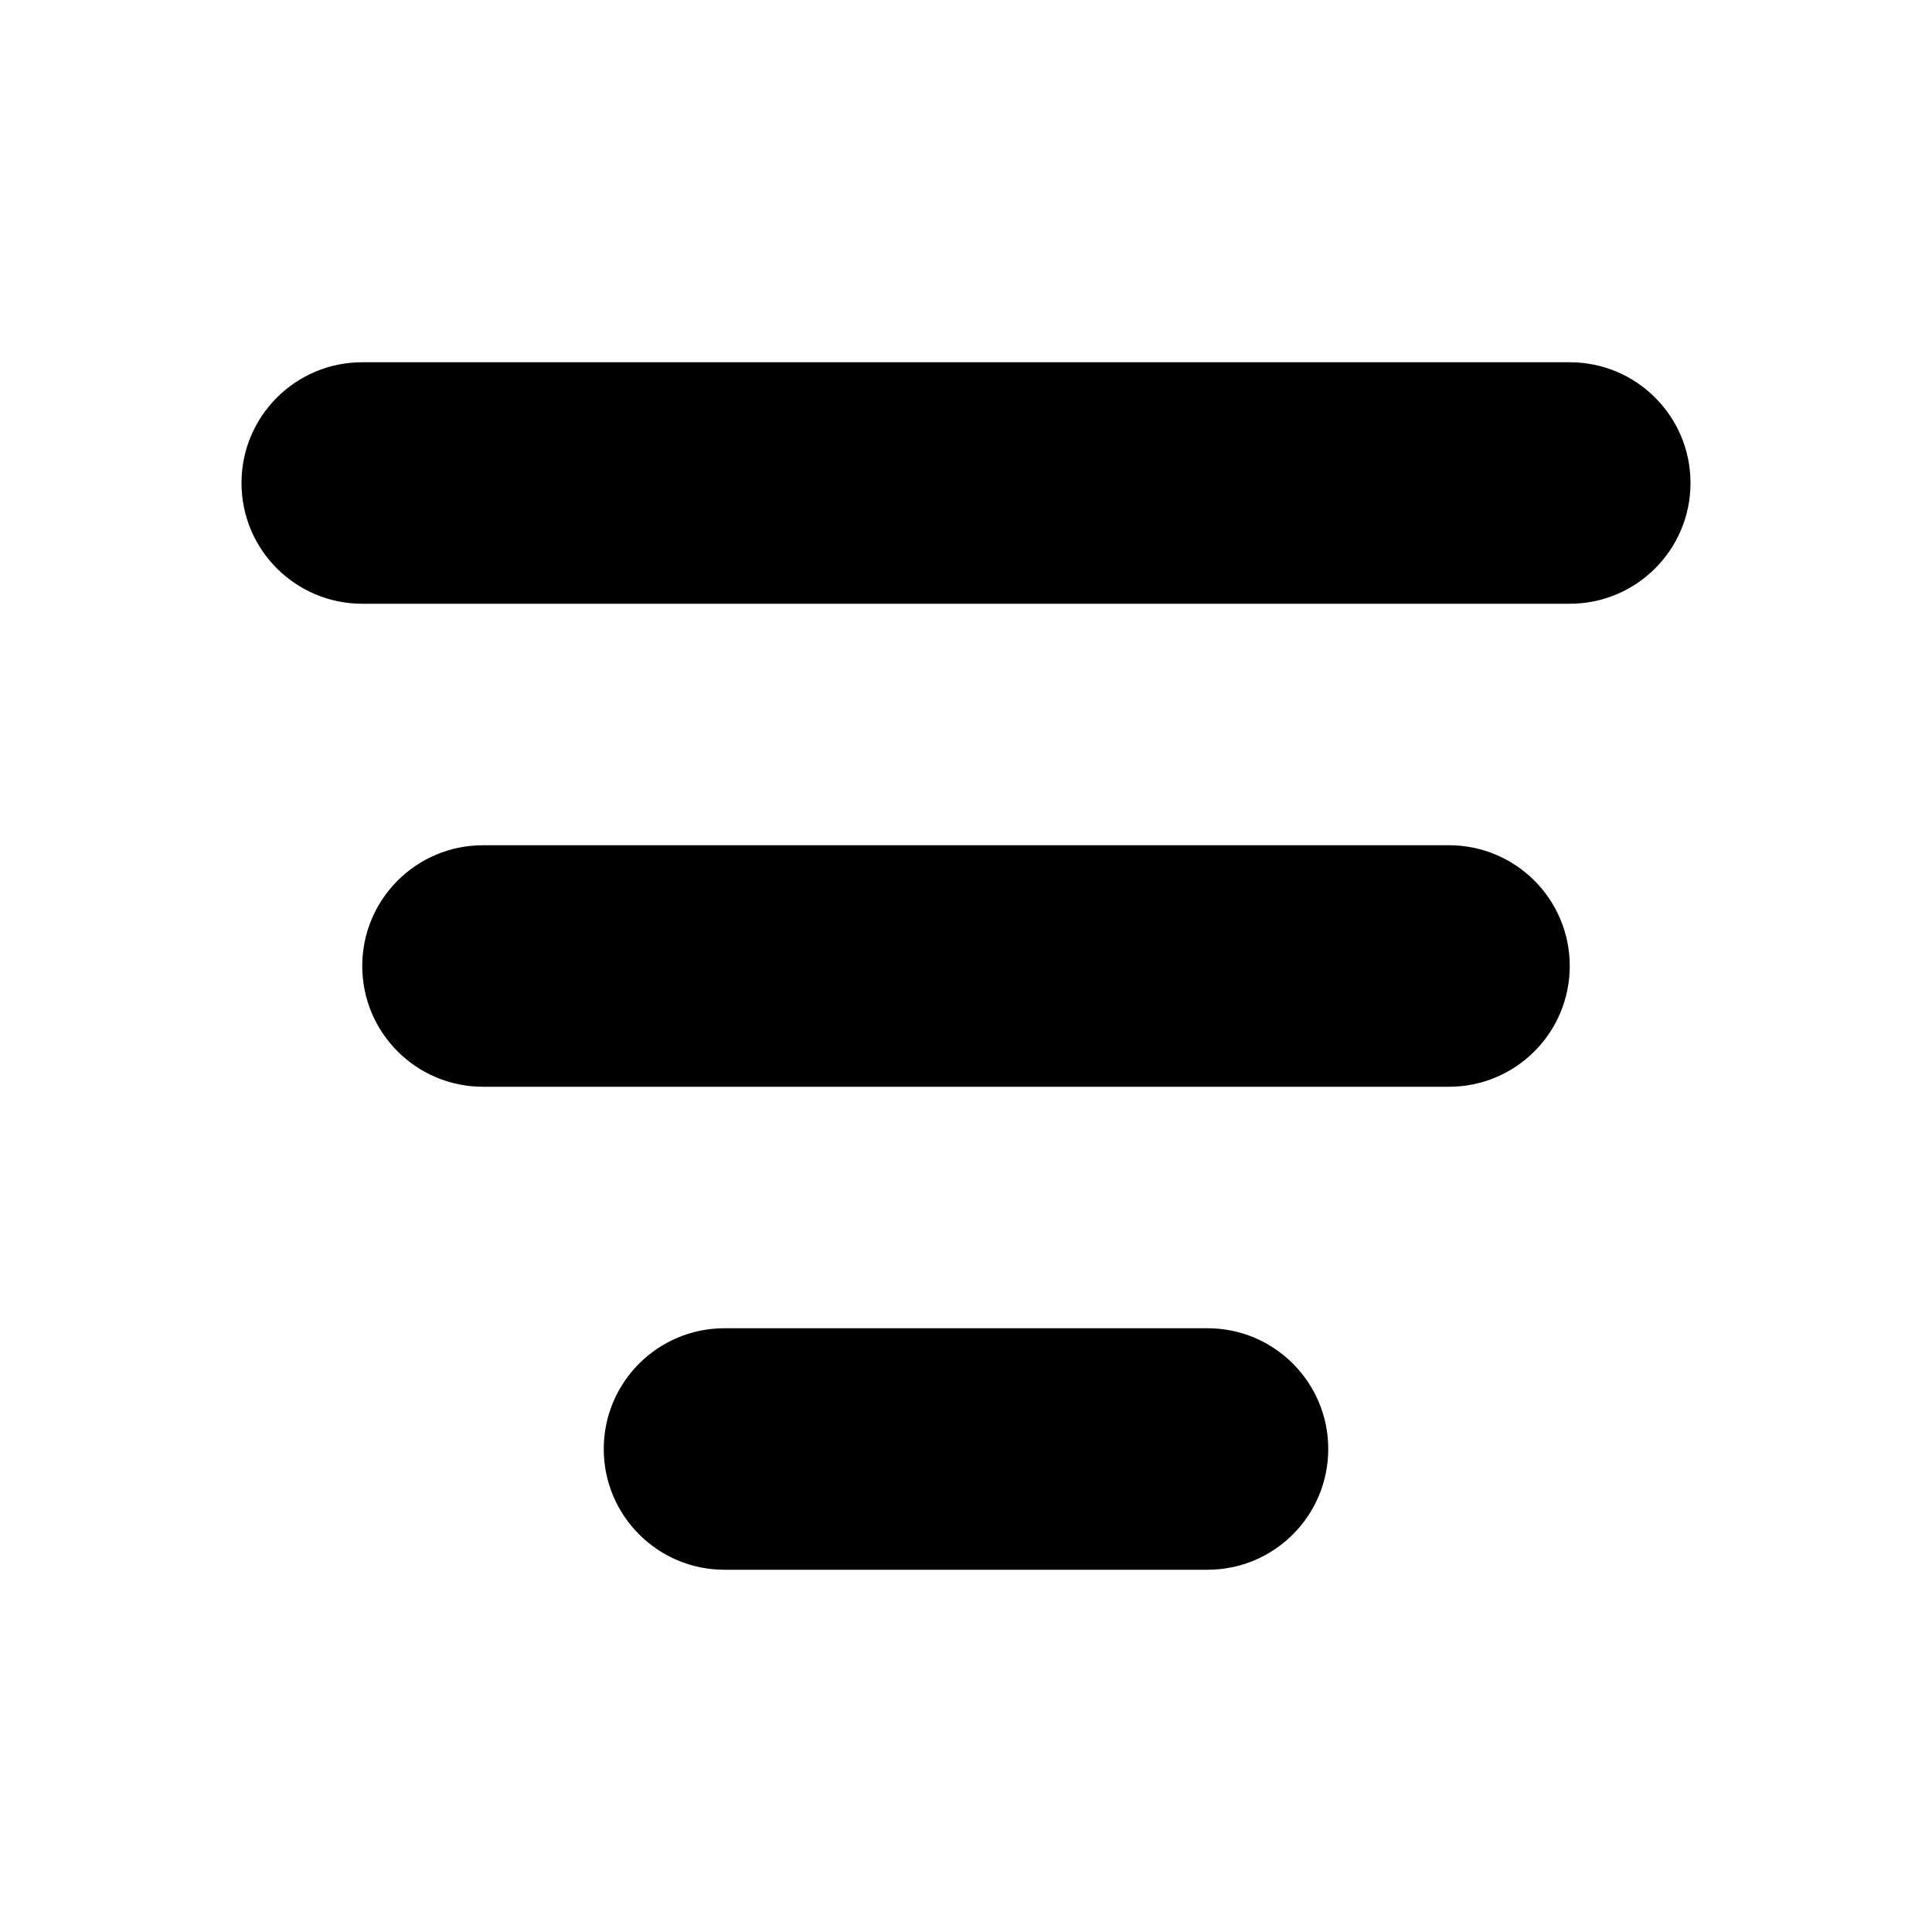 <?xml version="1.0" encoding="UTF-8"?>
<svg width="100pt" height="100pt" version="1.1" viewBox="0 0 100 100" xmlns="http://www.w3.org/2000/svg">
  <path d="m87.5 25c0 3.453-2.797 6.25-6.25 6.25h-62.5c-3.453 0-6.25-2.797-6.25-6.25s2.797-6.25 6.25-6.25h62.5c3.453 0 6.25 2.797 6.25 6.25zm-25 43.75h-25c-3.453 0-6.25 2.797-6.25 6.25s2.797 6.25 6.25 6.25h25c3.453 0 6.25-2.797 6.25-6.25s-2.797-6.25-6.25-6.25zm12.5-25h-50c-3.453 0-6.25 2.797-6.25 6.25s2.797 6.25 6.25 6.25h50c3.453 0 6.25-2.797 6.25-6.25s-2.797-6.25-6.25-6.25z" />
</svg>
